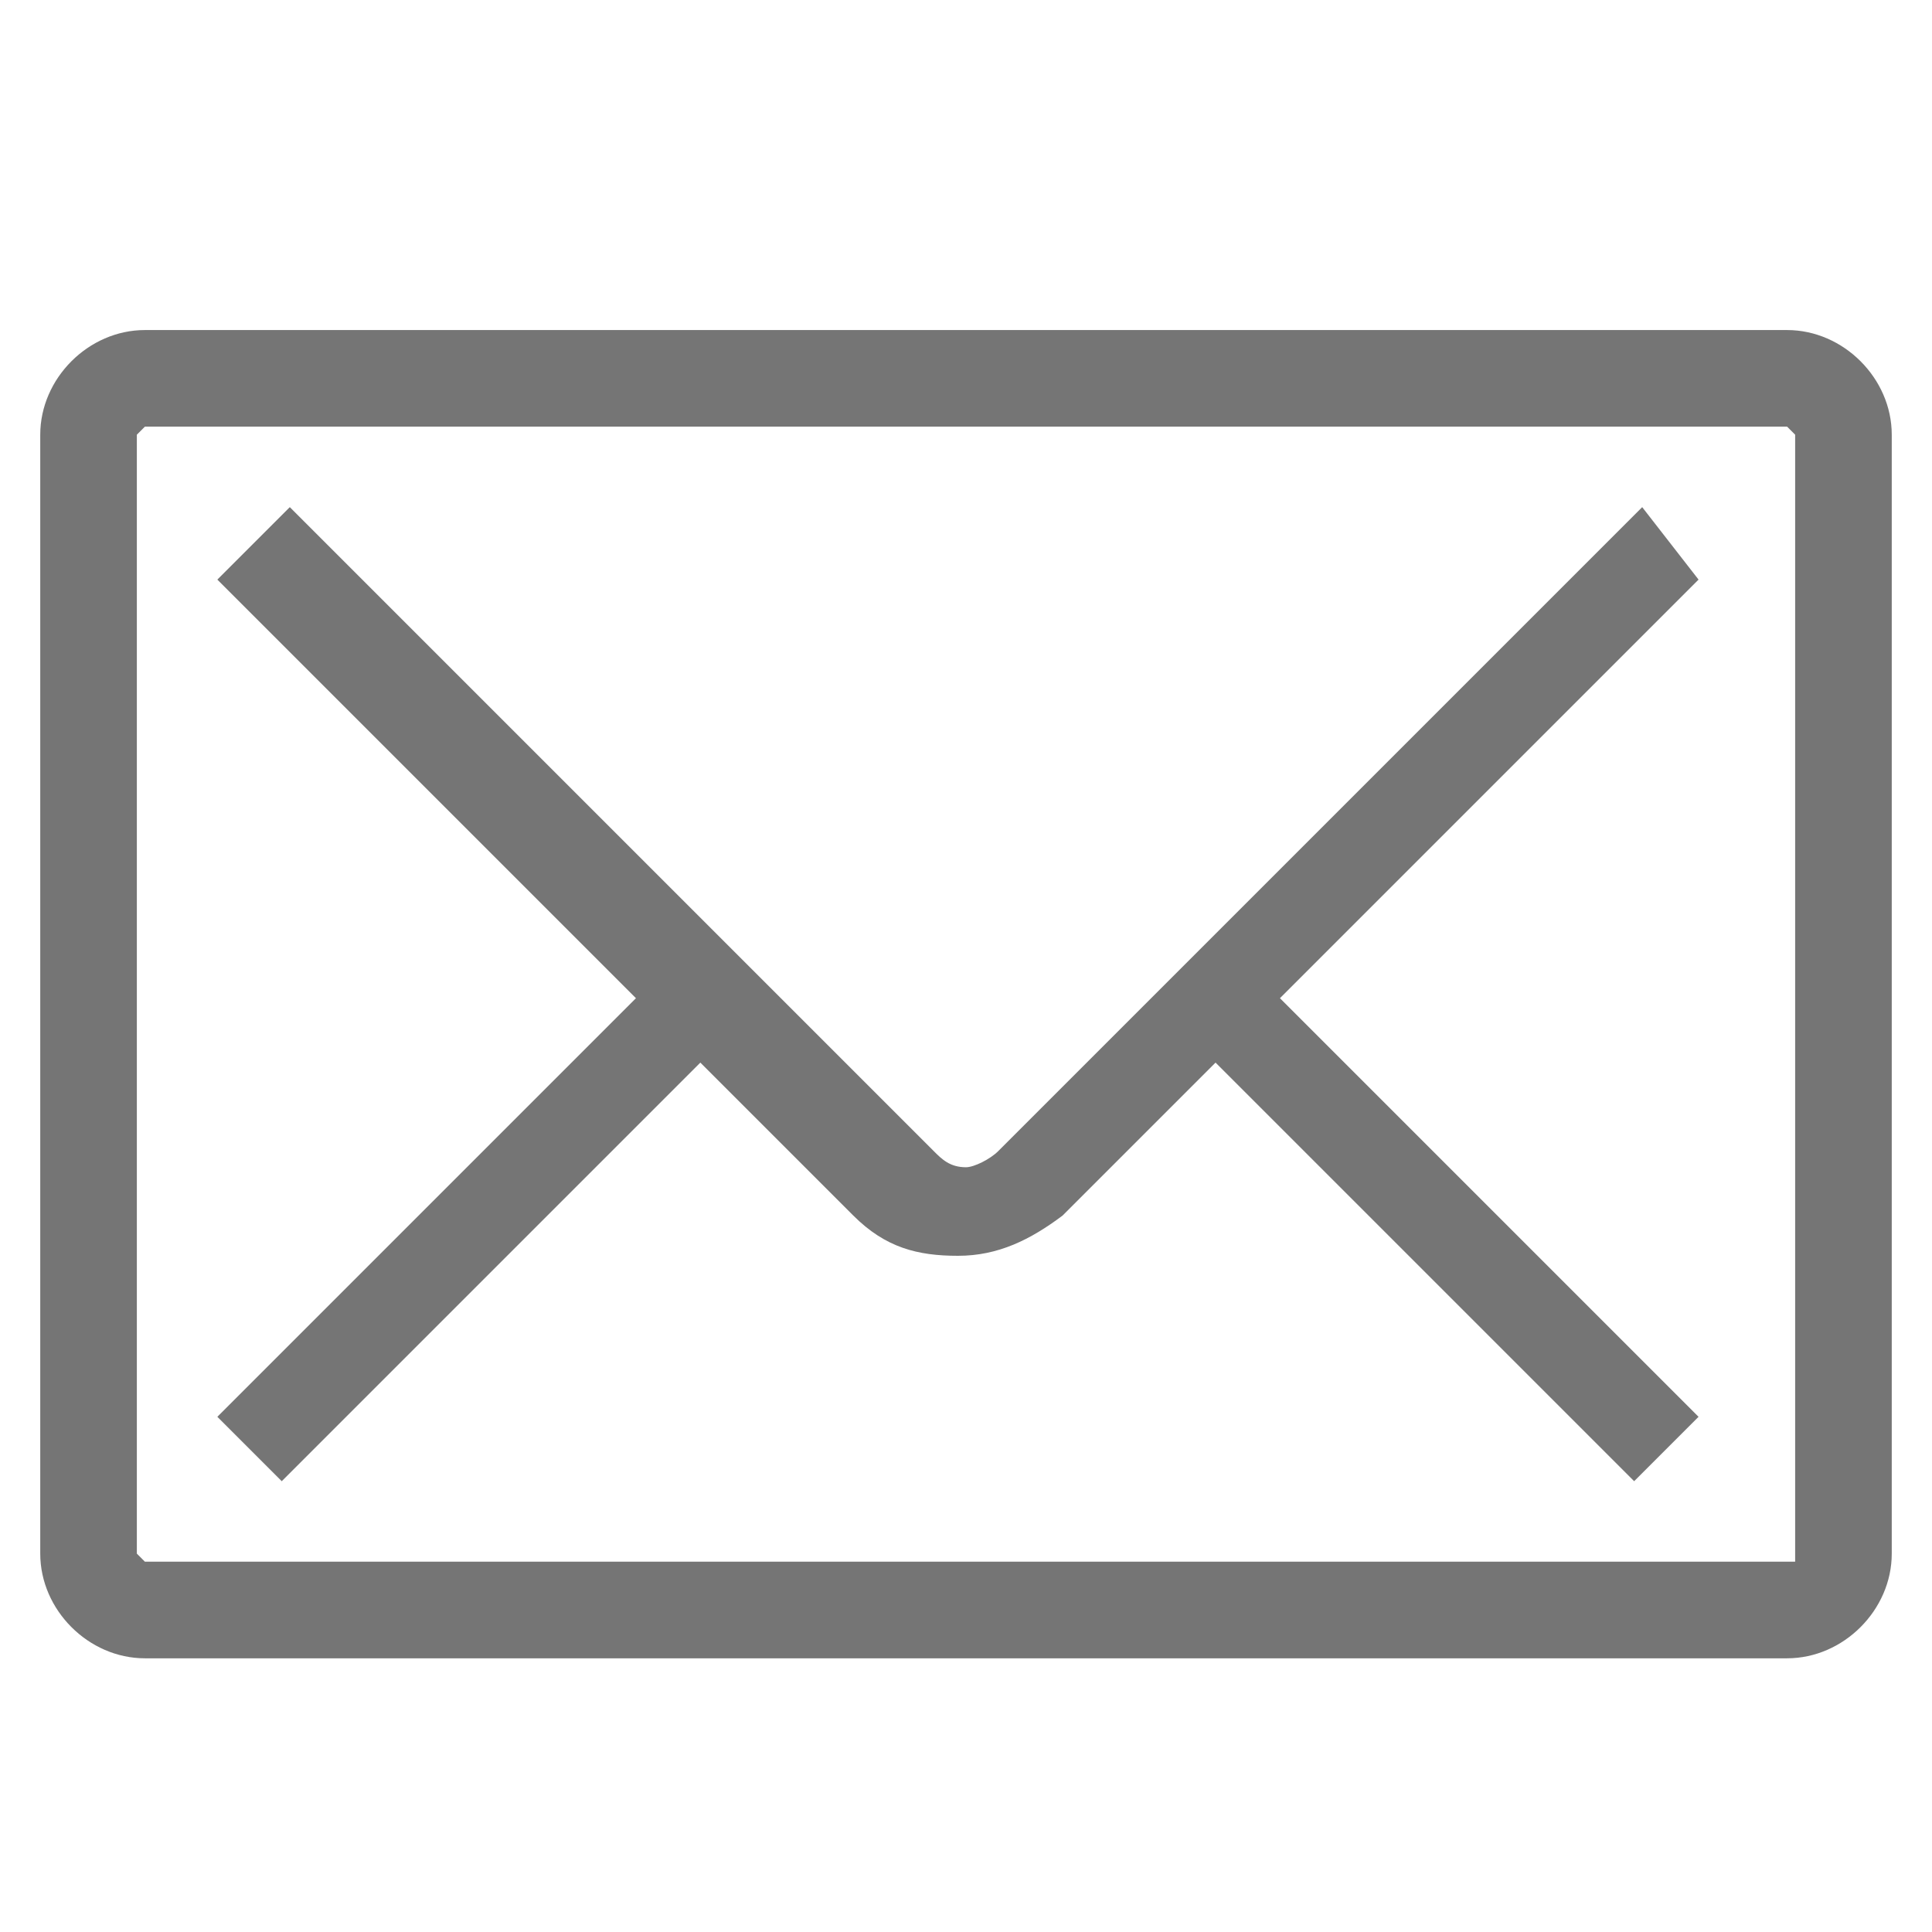 <?xml version="1.0" encoding="UTF-8"?> <svg xmlns="http://www.w3.org/2000/svg" xmlns:xlink="http://www.w3.org/1999/xlink" version="1.1" id="Warstwa_1" x="0px" y="0px" viewBox="0 0 24 24" style="enable-background:new 0 0 24 24;" xml:space="preserve"> <style type="text/css"> .st0{fill:#757575;} </style> <g> <path class="st0" d="M22.2,4.1H1.8c-0.7,0-1.3,0.6-1.3,1.3v13.9c0,0.7,0.6,1.3,1.3,1.3h20.4c0.7,0,1.3-0.6,1.3-1.3V5.4 C23.5,4.7,22.9,4.1,22.2,4.1z M22.3,19.4L22.3,19.4L1.8,19.4l-0.1-0.1V5.4l0.1-0.1h20.4l0.1,0.1V19.4z"></path> <path class="st0" d="M20.4,6.3L20.4,6.3l-8,8c-0.1,0.1-0.3,0.2-0.4,0.2c-0.2,0-0.3-0.1-0.4-0.2l-8-8L2.7,7.2l5.2,5.2l-5.2,5.2 l0.8,0.8l5.2-5.2l1.9,1.9l0,0c0.4,0.4,0.8,0.5,1.3,0.5c0.5,0,0.9-0.2,1.3-0.5l1.9-1.9l5.2,5.2l0.8-0.8l-5.2-5.2l5.2-5.2L20.4,6.3z"></path> </g> </svg> 